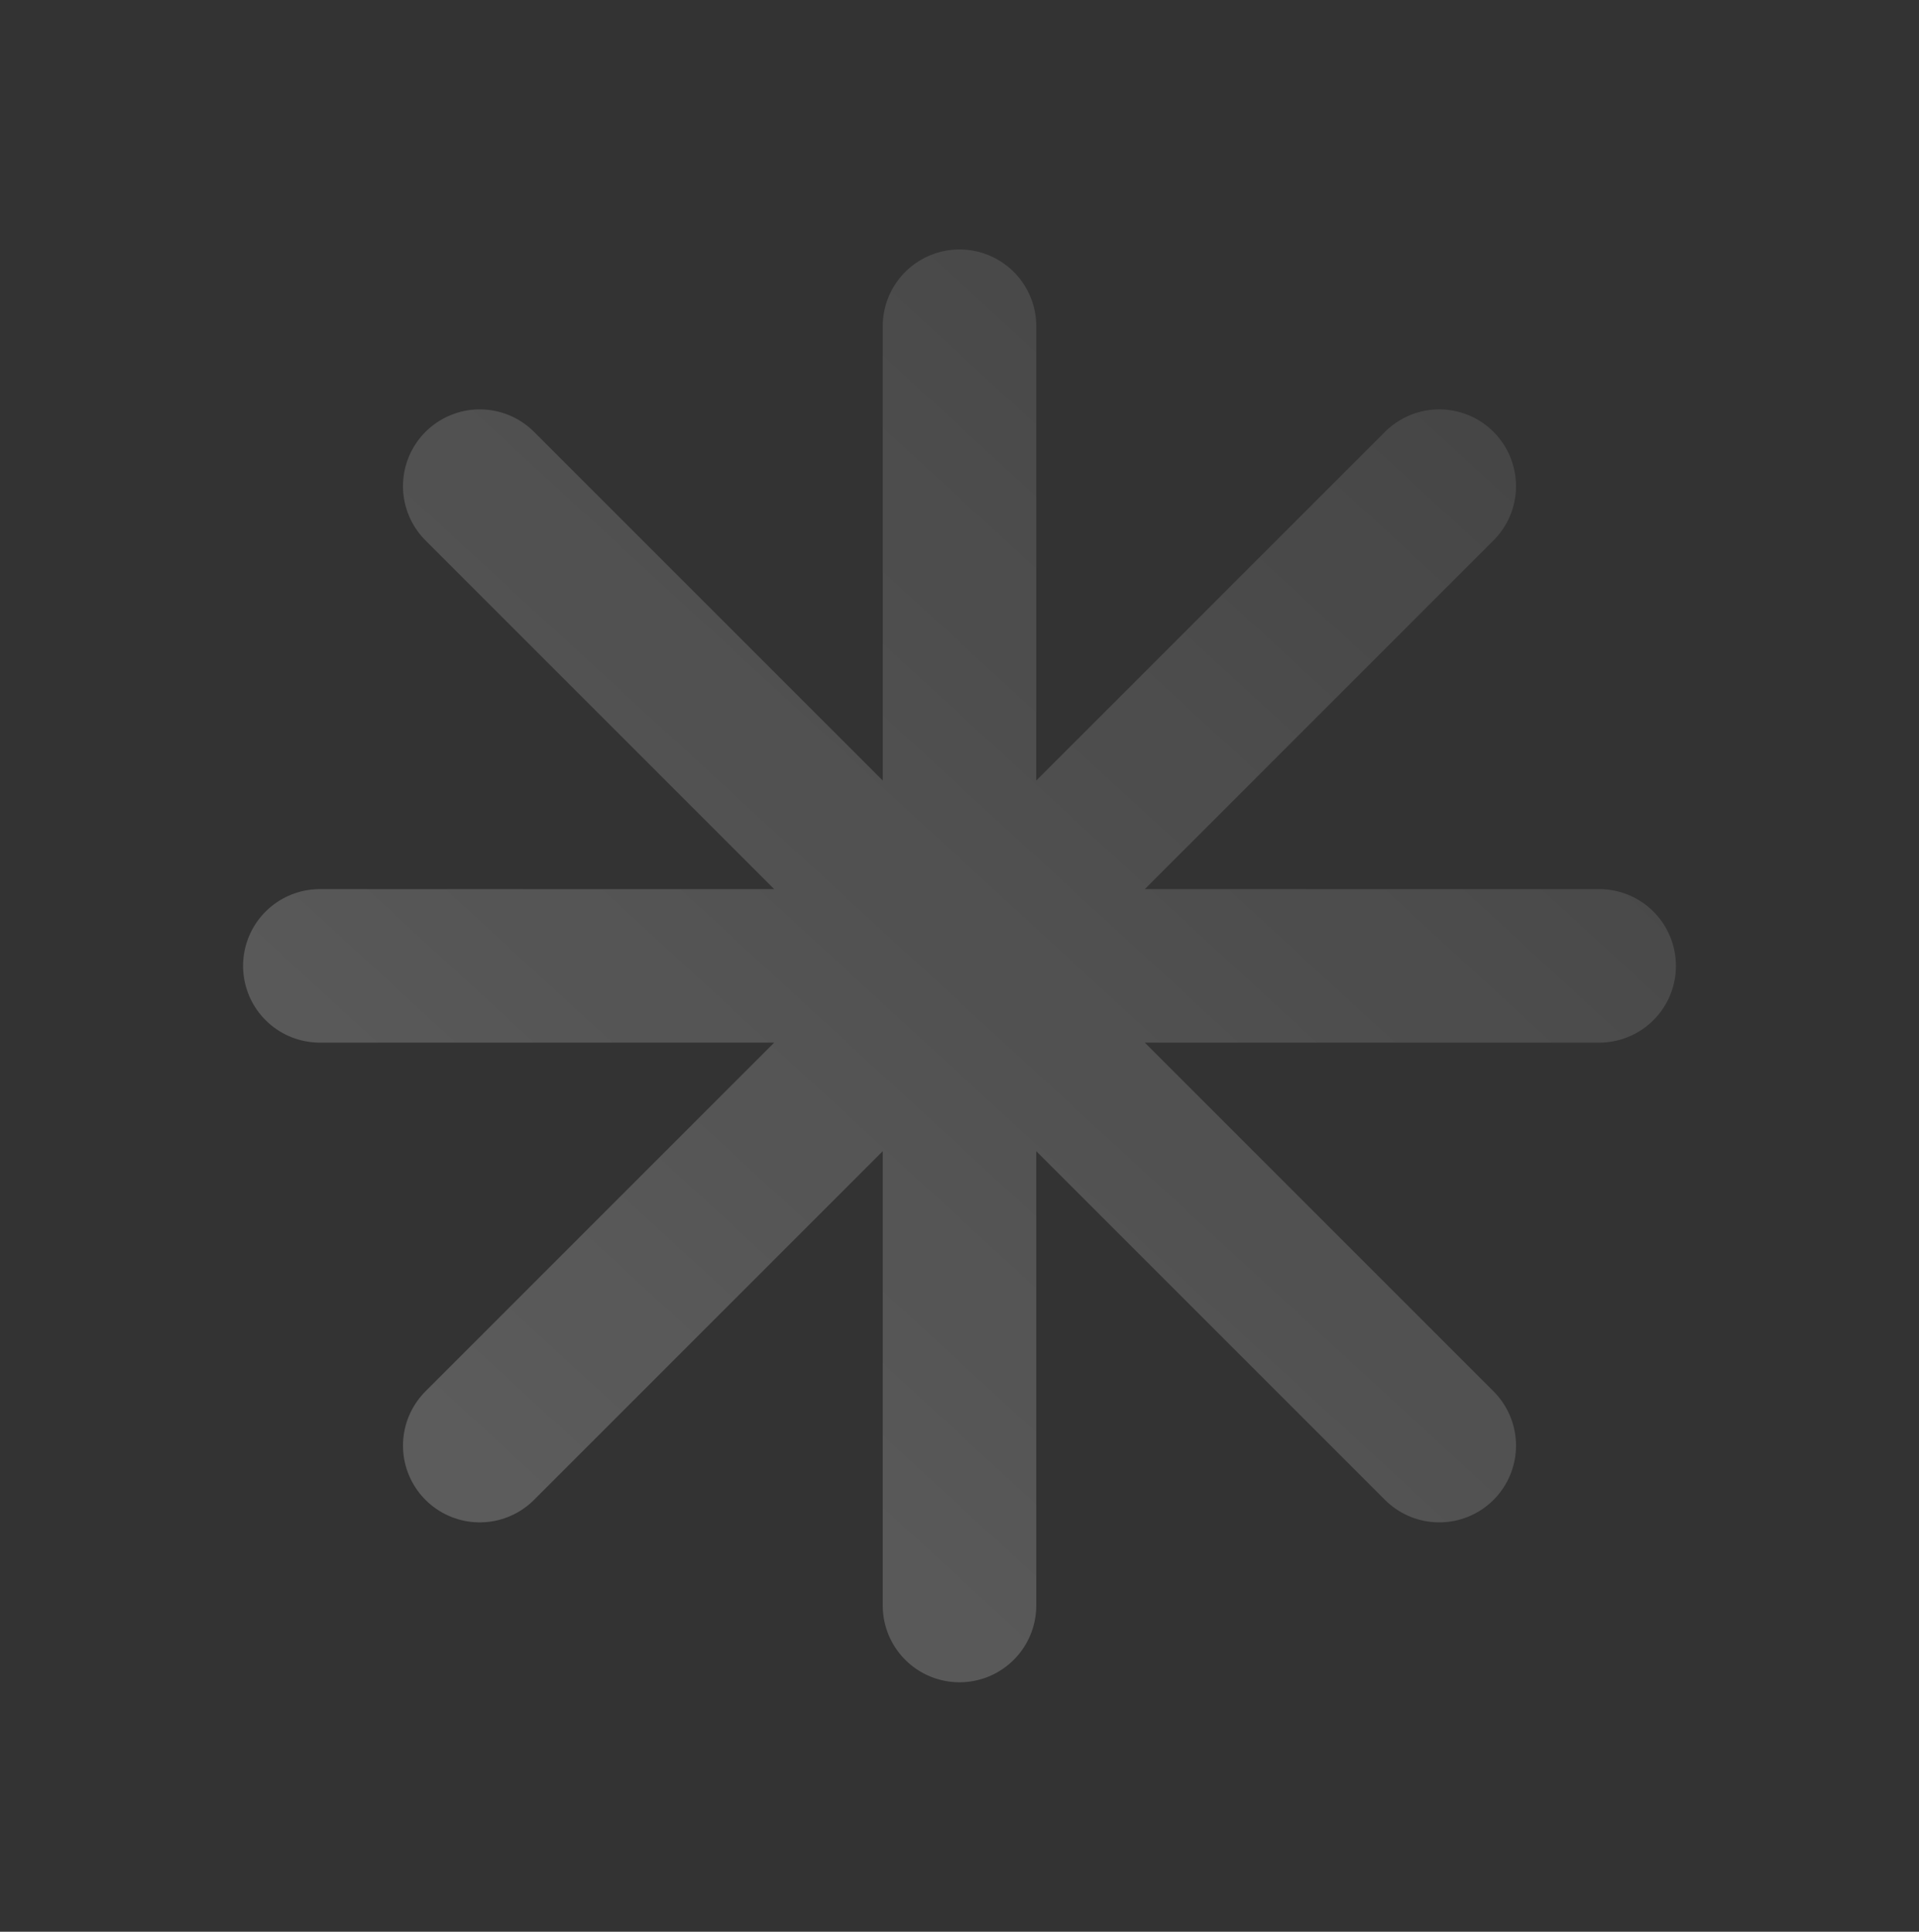 <svg width="150" height="151" viewBox="0 0 150 151" fill="none" xmlns="http://www.w3.org/2000/svg">
<rect x="0" y="0" width="150" height="151" fill="#333333" stroke="none"/>
<path d="M75 25.5V125.5M112.5 38L37.5 113M125 75.5H25M112.5 113L37.5 38" stroke="url(#paint0_linear_2554_13746)" stroke-opacity="0.2" stroke-width="12" stroke-linecap="round" stroke-linejoin="round"/>
<defs>
<linearGradient id="paint0_linear_2554_13746" x1="39.967" y1="116.44" x2="182.94" y2="-39.041" gradientUnits="userSpaceOnUse">
<stop stop-color="white"/>
<stop offset="1" stop-color="white" stop-opacity="0"/>
</linearGradient>
</defs>
</svg>
